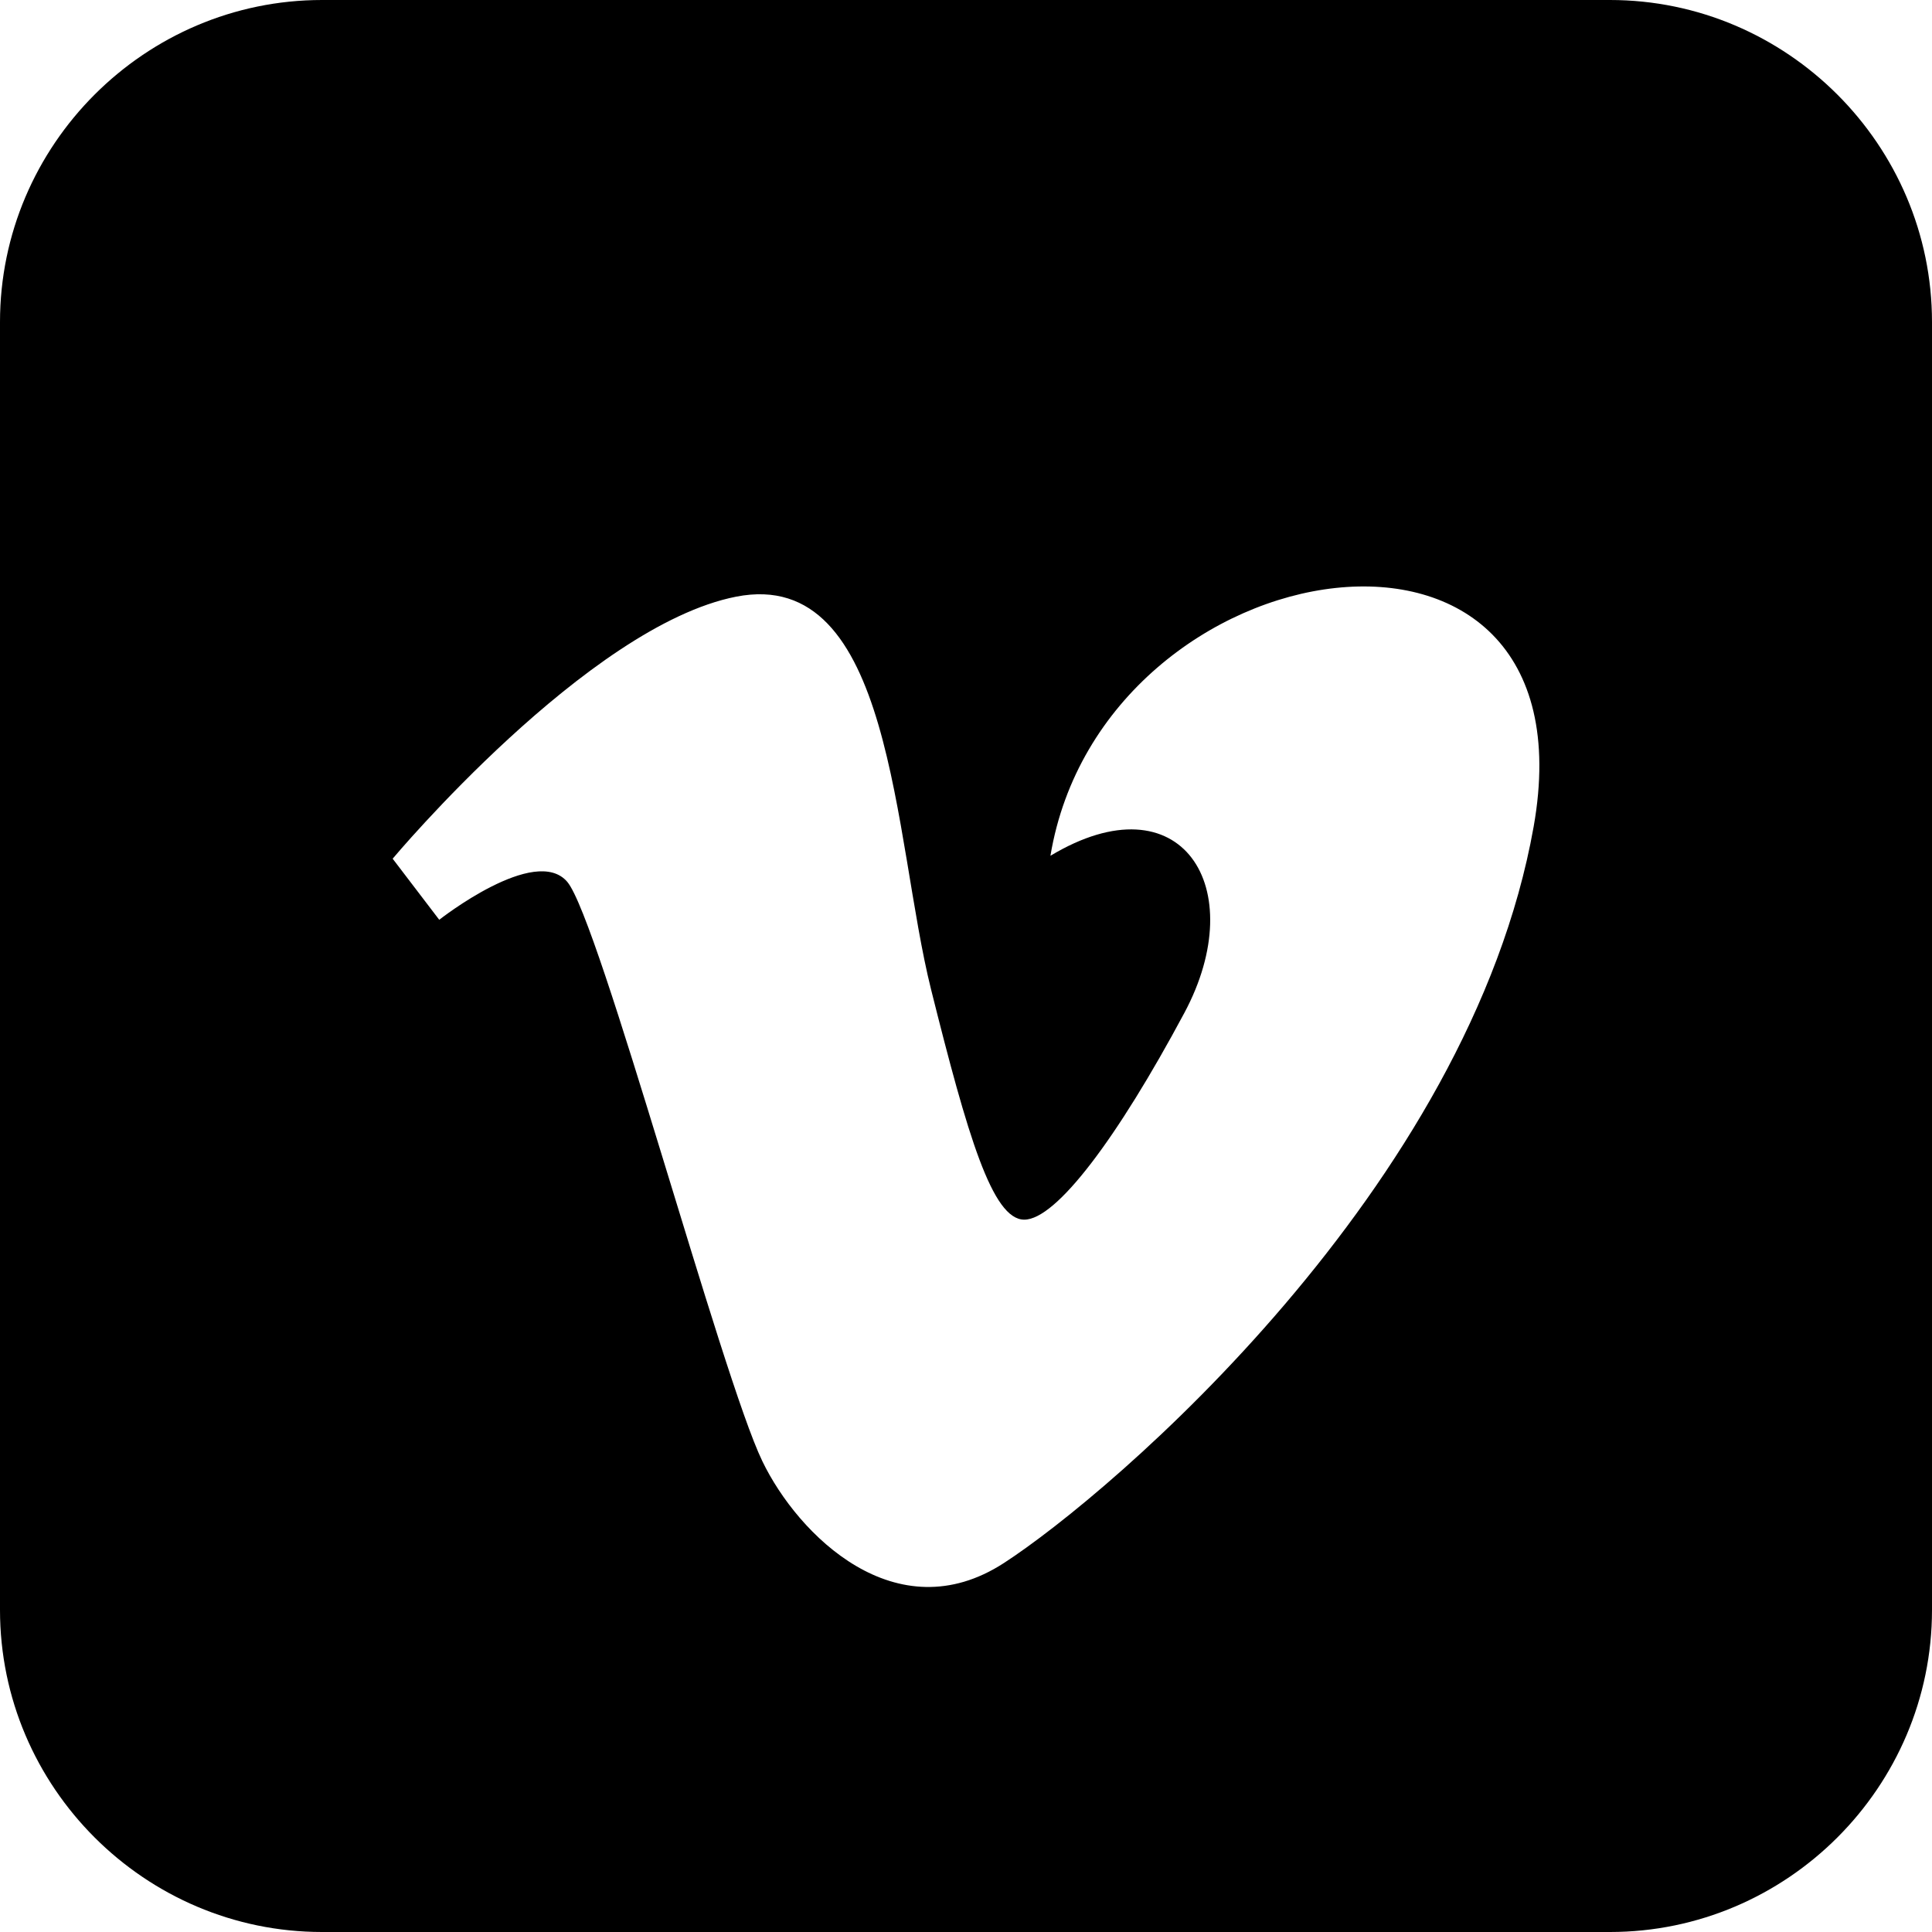 <?xml version="1.0" encoding="utf-8"?>
<!-- Generator: Adobe Illustrator 16.0.4, SVG Export Plug-In . SVG Version: 6.00 Build 0)  -->
<!DOCTYPE svg PUBLIC "-//W3C//DTD SVG 1.1//EN" "http://www.w3.org/Graphics/SVG/1.1/DTD/svg11.dtd">
<svg version="1.1" id="Capa_1" xmlns="http://www.w3.org/2000/svg" xmlns:xlink="http://www.w3.org/1999/xlink" x="0px" y="0px"
	 width="512px" height="512px" viewBox="0 0 512 512" enable-background="new 0 0 512 512" xml:space="preserve">
<path d="M426.655,0H85.345C38.406,0,0,38.408,0,85.346v341.31C0,473.625,38.406,512,85.345,512h341.31
	C473.594,512,512,473.625,512,426.655V85.346C512,38.408,473.594,0,426.655,0z M406.434,219.063
	c-16.979,95.648-111.854,176.648-140.39,195.155c-28.544,18.503-54.577-7.411-64.019-26.997
	c-10.808-22.354-43.205-143.47-51.684-153.51c-8.482-10.019-33.938,10.04-33.938,10.04l-12.346-16.188
	c0,0,51.691-61.724,91.02-69.439c41.702-8.183,41.64,64.033,51.67,104.121c9.7,38.782,16.22,60.976,24.688,60.976
	c8.484,0,24.69-21.631,42.426-54.785c17.768-33.188-0.77-62.504-35.486-41.646C292.268,143.464,423.406,123.43,406.434,219.063z"/>
</svg>
